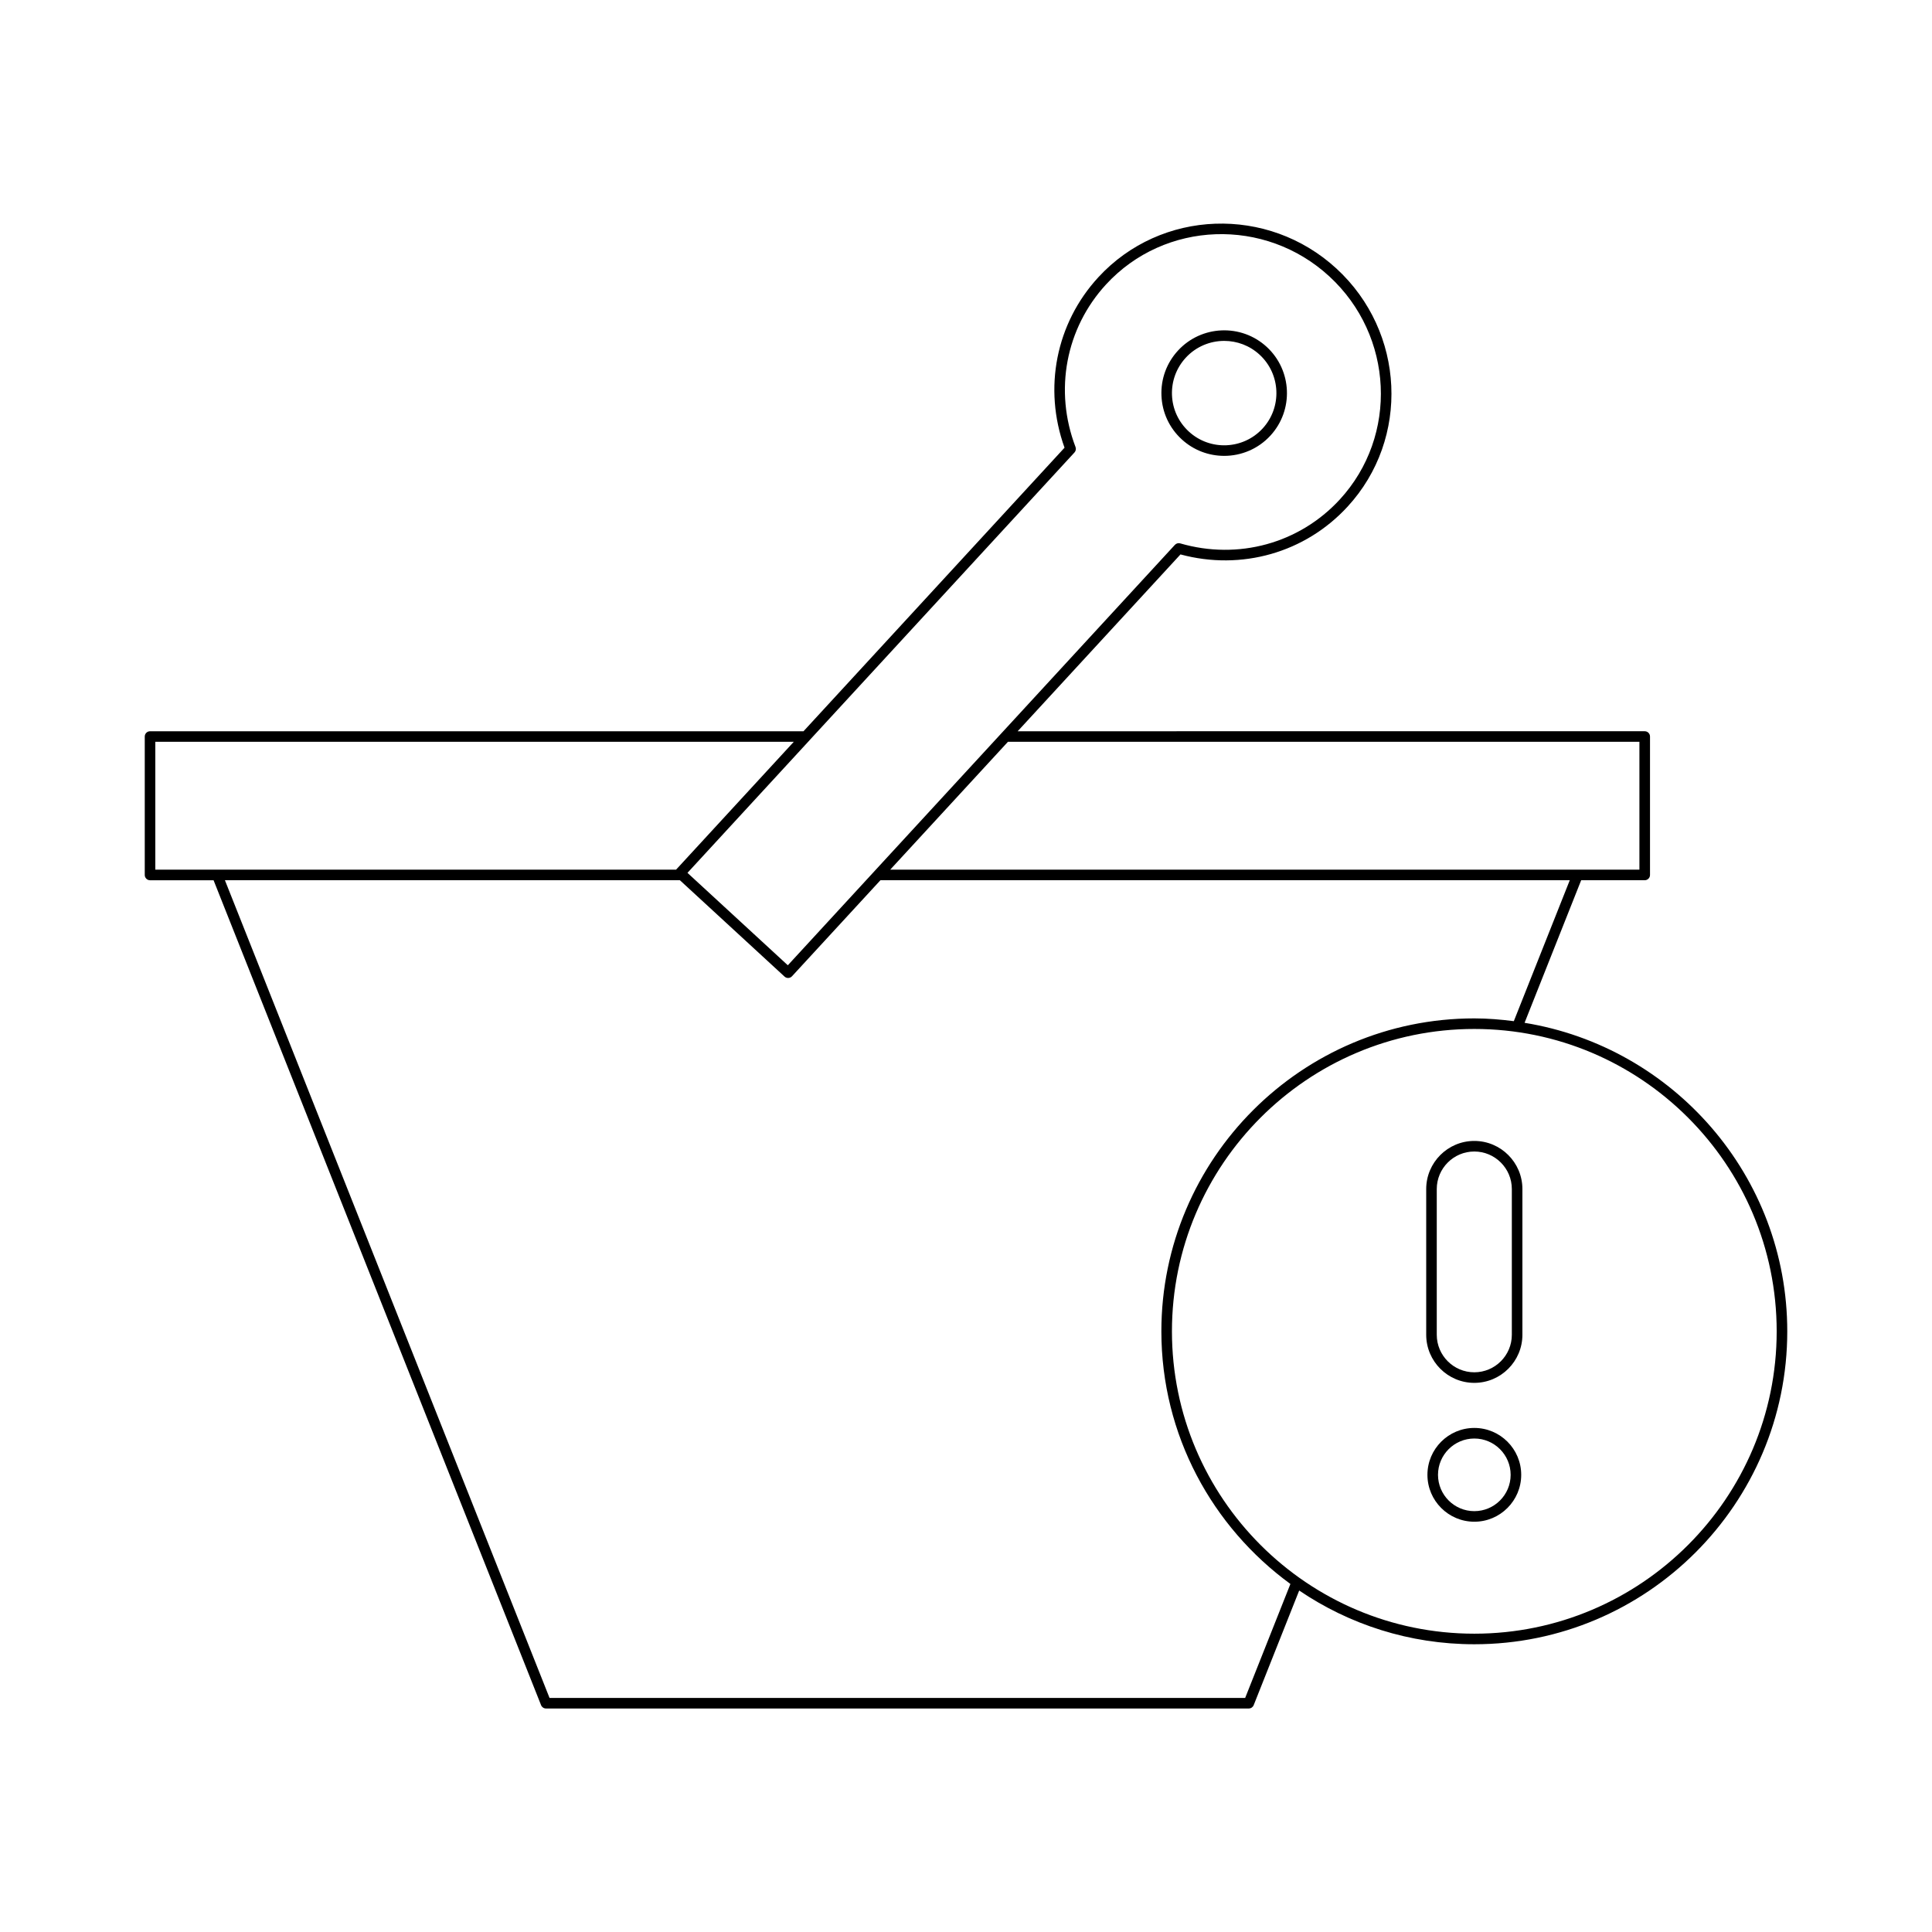 <?xml version="1.0" encoding="UTF-8"?>
<!-- Uploaded to: SVG Repo, www.svgrepo.com, Generator: SVG Repo Mixer Tools -->
<svg fill="#000000" width="800px" height="800px" version="1.1" viewBox="144 144 512 512" xmlns="http://www.w3.org/2000/svg">
 <g>
  <path d="m183.76 337.79c-0.77 0-1.398 0.625-1.398 1.398v36.688c0 0.773 0.629 1.398 1.398 1.398h16.84l86.789 218.61c0.215 0.531 0.727 0.883 1.301 0.883h186.25c0.574 0 1.086-0.352 1.301-0.883l12.059-30.379c13.254 8.984 29.23 14.238 46.414 14.238 45.73 0 82.93-37.199 82.93-82.93 0-41.188-30.211-75.359-69.617-81.758l15-37.785h16.844c0.77 0 1.398-0.625 1.398-1.398v-36.688c0-0.773-0.629-1.398-1.398-1.398l-166.18 0.004 43.148-46.863c16.16 4.359 33.047-0.445 44.273-12.648 16.598-18.023 15.285-46.328-2.926-63.094-18.199-16.754-46.512-15.734-63.113 2.289-11.238 12.207-14.633 29.441-8.961 45.172l-69.176 75.145zm1.398 36.684v-33.887h169.2l-31.176 33.863c-0.008 0.008-0.004 0.016-0.008 0.023zm429.68 122.34c0 44.184-35.949 80.129-80.129 80.129-44.184 0-80.133-35.945-80.133-80.129s35.949-80.129 80.129-80.129c44.184 0 80.133 35.945 80.133 80.129zm-69.66-82.195c-3.438-0.438-6.918-0.734-10.473-0.734-45.727 0-82.93 37.199-82.93 82.93 0 27.508 13.516 51.855 34.195 66.953l-11.988 30.199h-184.35l-86.027-216.7h120.57l27.738 25.539c0.258 0.238 0.598 0.367 0.945 0.367h0.059c0.367-0.016 0.715-0.176 0.969-0.449l23.441-25.457h182.68zm33.285-74.035v33.887h-198.55l31.203-33.887zm-219.93-0.41 70.215-76.266c0.359-0.391 0.469-0.953 0.277-1.449-5.711-14.949-2.609-31.461 8.098-43.09 15.551-16.891 42.09-17.848 59.164-2.125 17.074 15.719 18.309 42.25 2.762 59.137-10.711 11.629-26.902 16.082-42.281 11.621-0.496-0.148-1.059 0-1.414 0.395l-79.629 86.484c-0.004 0.004-0.004 0.004-0.004 0.008l-22.941 24.918-26.594-24.492 32.352-35.141h-0.004z"/>
  <path d="m468.42 264.81c4.488 0 8.973-1.805 12.246-5.359 6.215-6.75 5.777-17.301-0.973-23.52-6.75-6.211-17.301-5.777-23.512 0.973-3.012 3.273-4.57 7.519-4.383 11.957 0.18 4.441 2.082 8.543 5.356 11.555 3.191 2.945 7.234 4.394 11.266 4.394zm-10.184-26.008c2.727-2.961 6.457-4.461 10.195-4.461 3.352 0 6.715 1.207 9.371 3.652 5.613 5.168 5.977 13.945 0.809 19.559-5.184 5.621-13.957 5.977-19.566 0.805-2.719-2.504-4.301-5.918-4.457-9.609-0.148-3.691 1.145-7.223 3.648-9.945z"/>
  <path d="m521.96 459.11v38.617c0 7.027 5.719 12.746 12.742 12.746 7.031 0 12.75-5.719 12.75-12.746v-38.617c0-7.031-5.719-12.75-12.75-12.75-7.023 0-12.742 5.719-12.742 12.75zm22.691 0v38.617c0 5.484-4.461 9.945-9.949 9.945-5.484 0-9.945-4.461-9.945-9.945v-38.617c0-5.484 4.461-9.949 9.945-9.949 5.488 0 9.949 4.461 9.949 9.949z"/>
  <path d="m534.71 522.42c-6.852 0-12.426 5.574-12.426 12.426s5.574 12.426 12.426 12.426c6.852 0 12.426-5.574 12.426-12.426 0-6.856-5.574-12.426-12.426-12.426zm0 22.051c-5.309 0-9.625-4.32-9.625-9.625 0-5.309 4.32-9.625 9.625-9.625 5.309 0 9.625 4.32 9.625 9.625 0.004 5.309-4.316 9.625-9.625 9.625z"/>
 </g>
</svg>